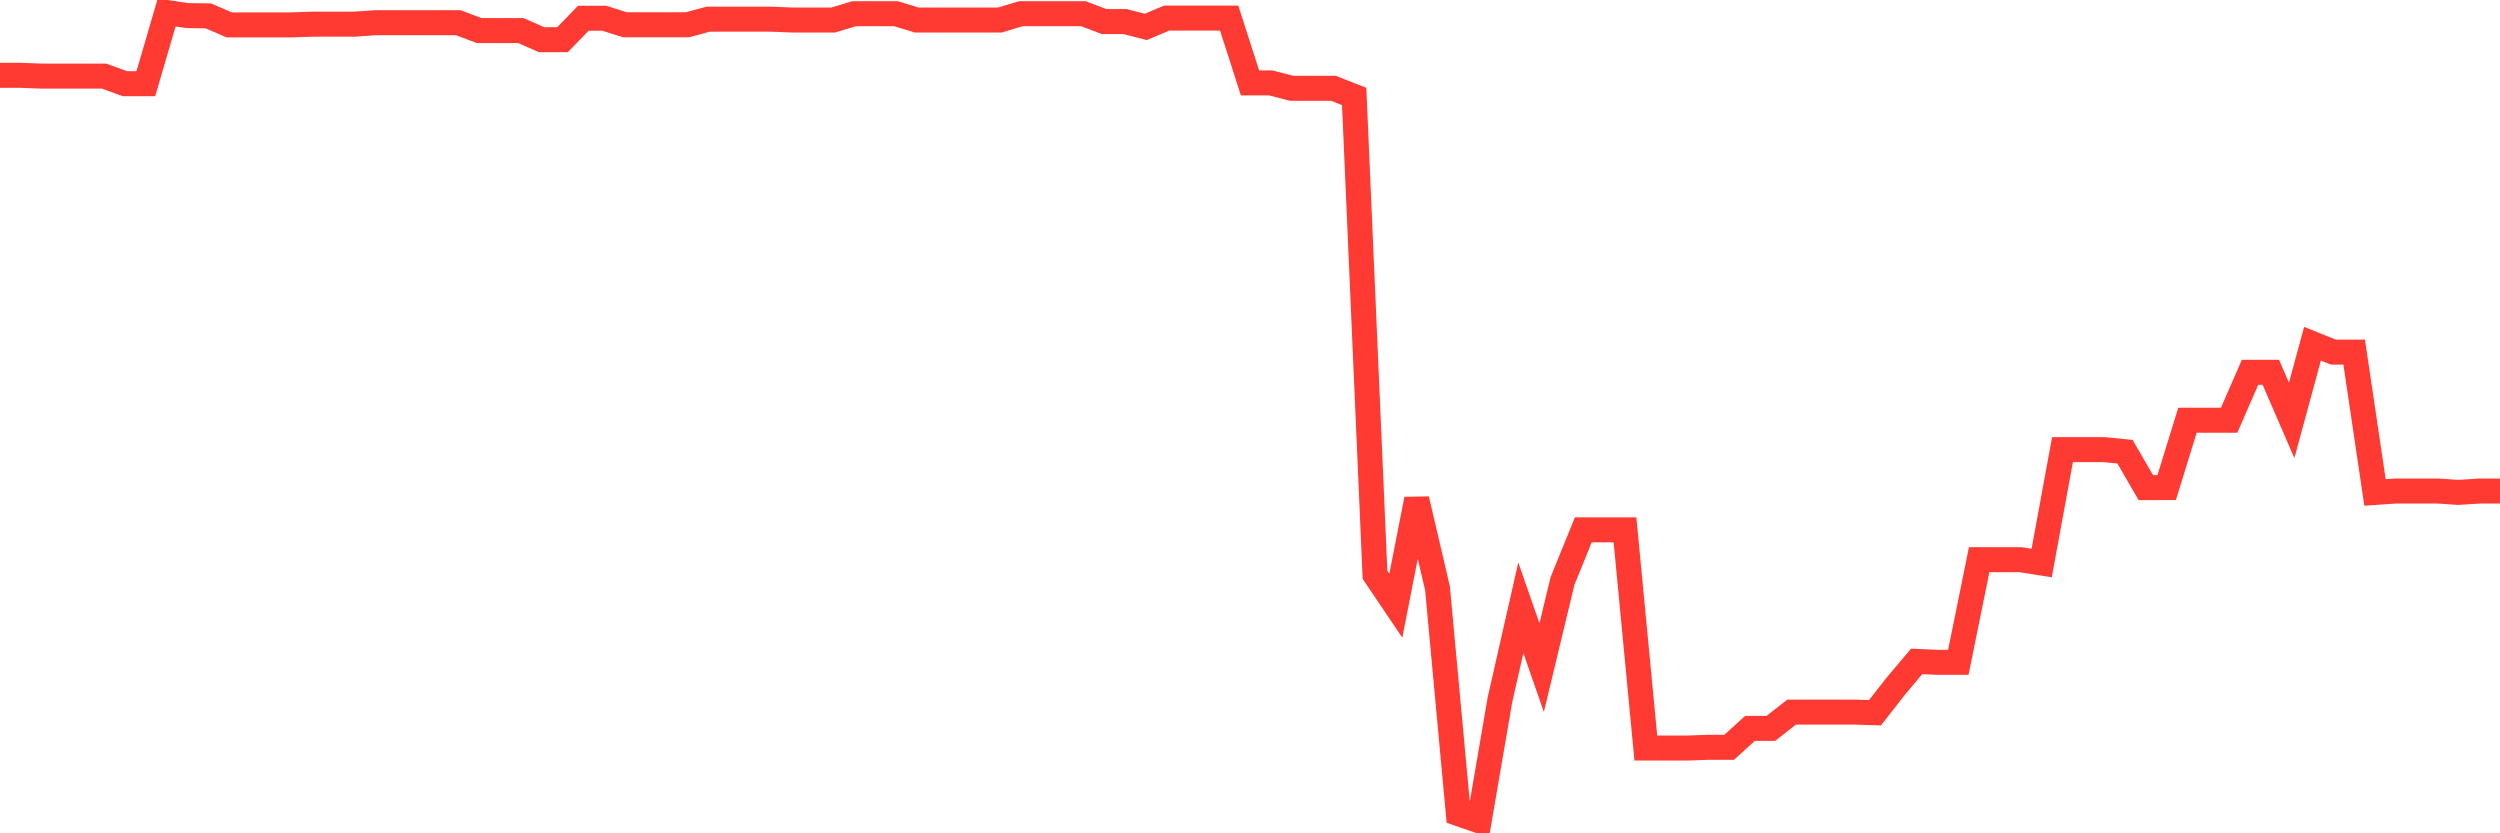 <svg
  xmlns="http://www.w3.org/2000/svg"
  xmlns:xlink="http://www.w3.org/1999/xlink"
  width="120"
  height="40"
  viewBox="0 0 120 40"
  preserveAspectRatio="none"
>
  <polyline
    points="0,3.615 1,3.615 2,3.654 3,3.654 4,3.654 5,3.654 6,4.019 7,4.019 8,0.6 9,0.749 10,0.762 11,1.194 12,1.194 13,1.194 14,1.194 15,1.161 16,1.161 17,1.161 18,1.091 19,1.091 20,1.091 21,1.091 22,1.091 23,1.467 24,1.467 25,1.467 26,1.907 27,1.907 28,0.875 29,0.875 30,1.189 31,1.189 32,1.189 33,1.189 34,0.919 35,0.919 36,0.919 37,0.919 38,0.96 39,0.96 40,0.96 41,0.657 42,0.657 43,0.657 44,0.96 45,0.96 46,0.96 47,0.96 48,0.96 49,0.657 50,0.657 51,0.657 52,0.657 53,1.035 54,1.035 55,1.292 56,0.868 57,0.868 58,0.868 59,0.868 60,3.98 61,3.98 62,4.238 63,4.238 64,4.238 65,4.631 66,27.592 67,29.074 68,23.962 69,28.237 70,39.053 71,39.4 72,33.576 73,29.174 74,32.048 75,27.888 76,25.431 77,25.431 78,25.431 79,35.906 80,35.906 81,35.906 82,35.87 83,35.87 84,34.962 85,34.962 86,34.18 87,34.18 88,34.18 89,34.18 90,34.211 91,32.932 92,31.747 93,31.79 94,31.79 95,26.866 96,26.866 97,26.866 98,27.026 99,21.582 100,21.582 101,21.582 102,21.682 103,23.406 104,23.404 105,20.17 106,20.17 107,20.17 108,17.872 109,17.872 110,20.18 111,16.499 112,16.9 113,16.9 114,23.638 115,23.568 116,23.568 117,23.568 118,23.635 119,23.571 120,23.571"
    fill="none"
    stroke="#ff3a33"
    stroke-width="1.2"
  >
  </polyline>
</svg>